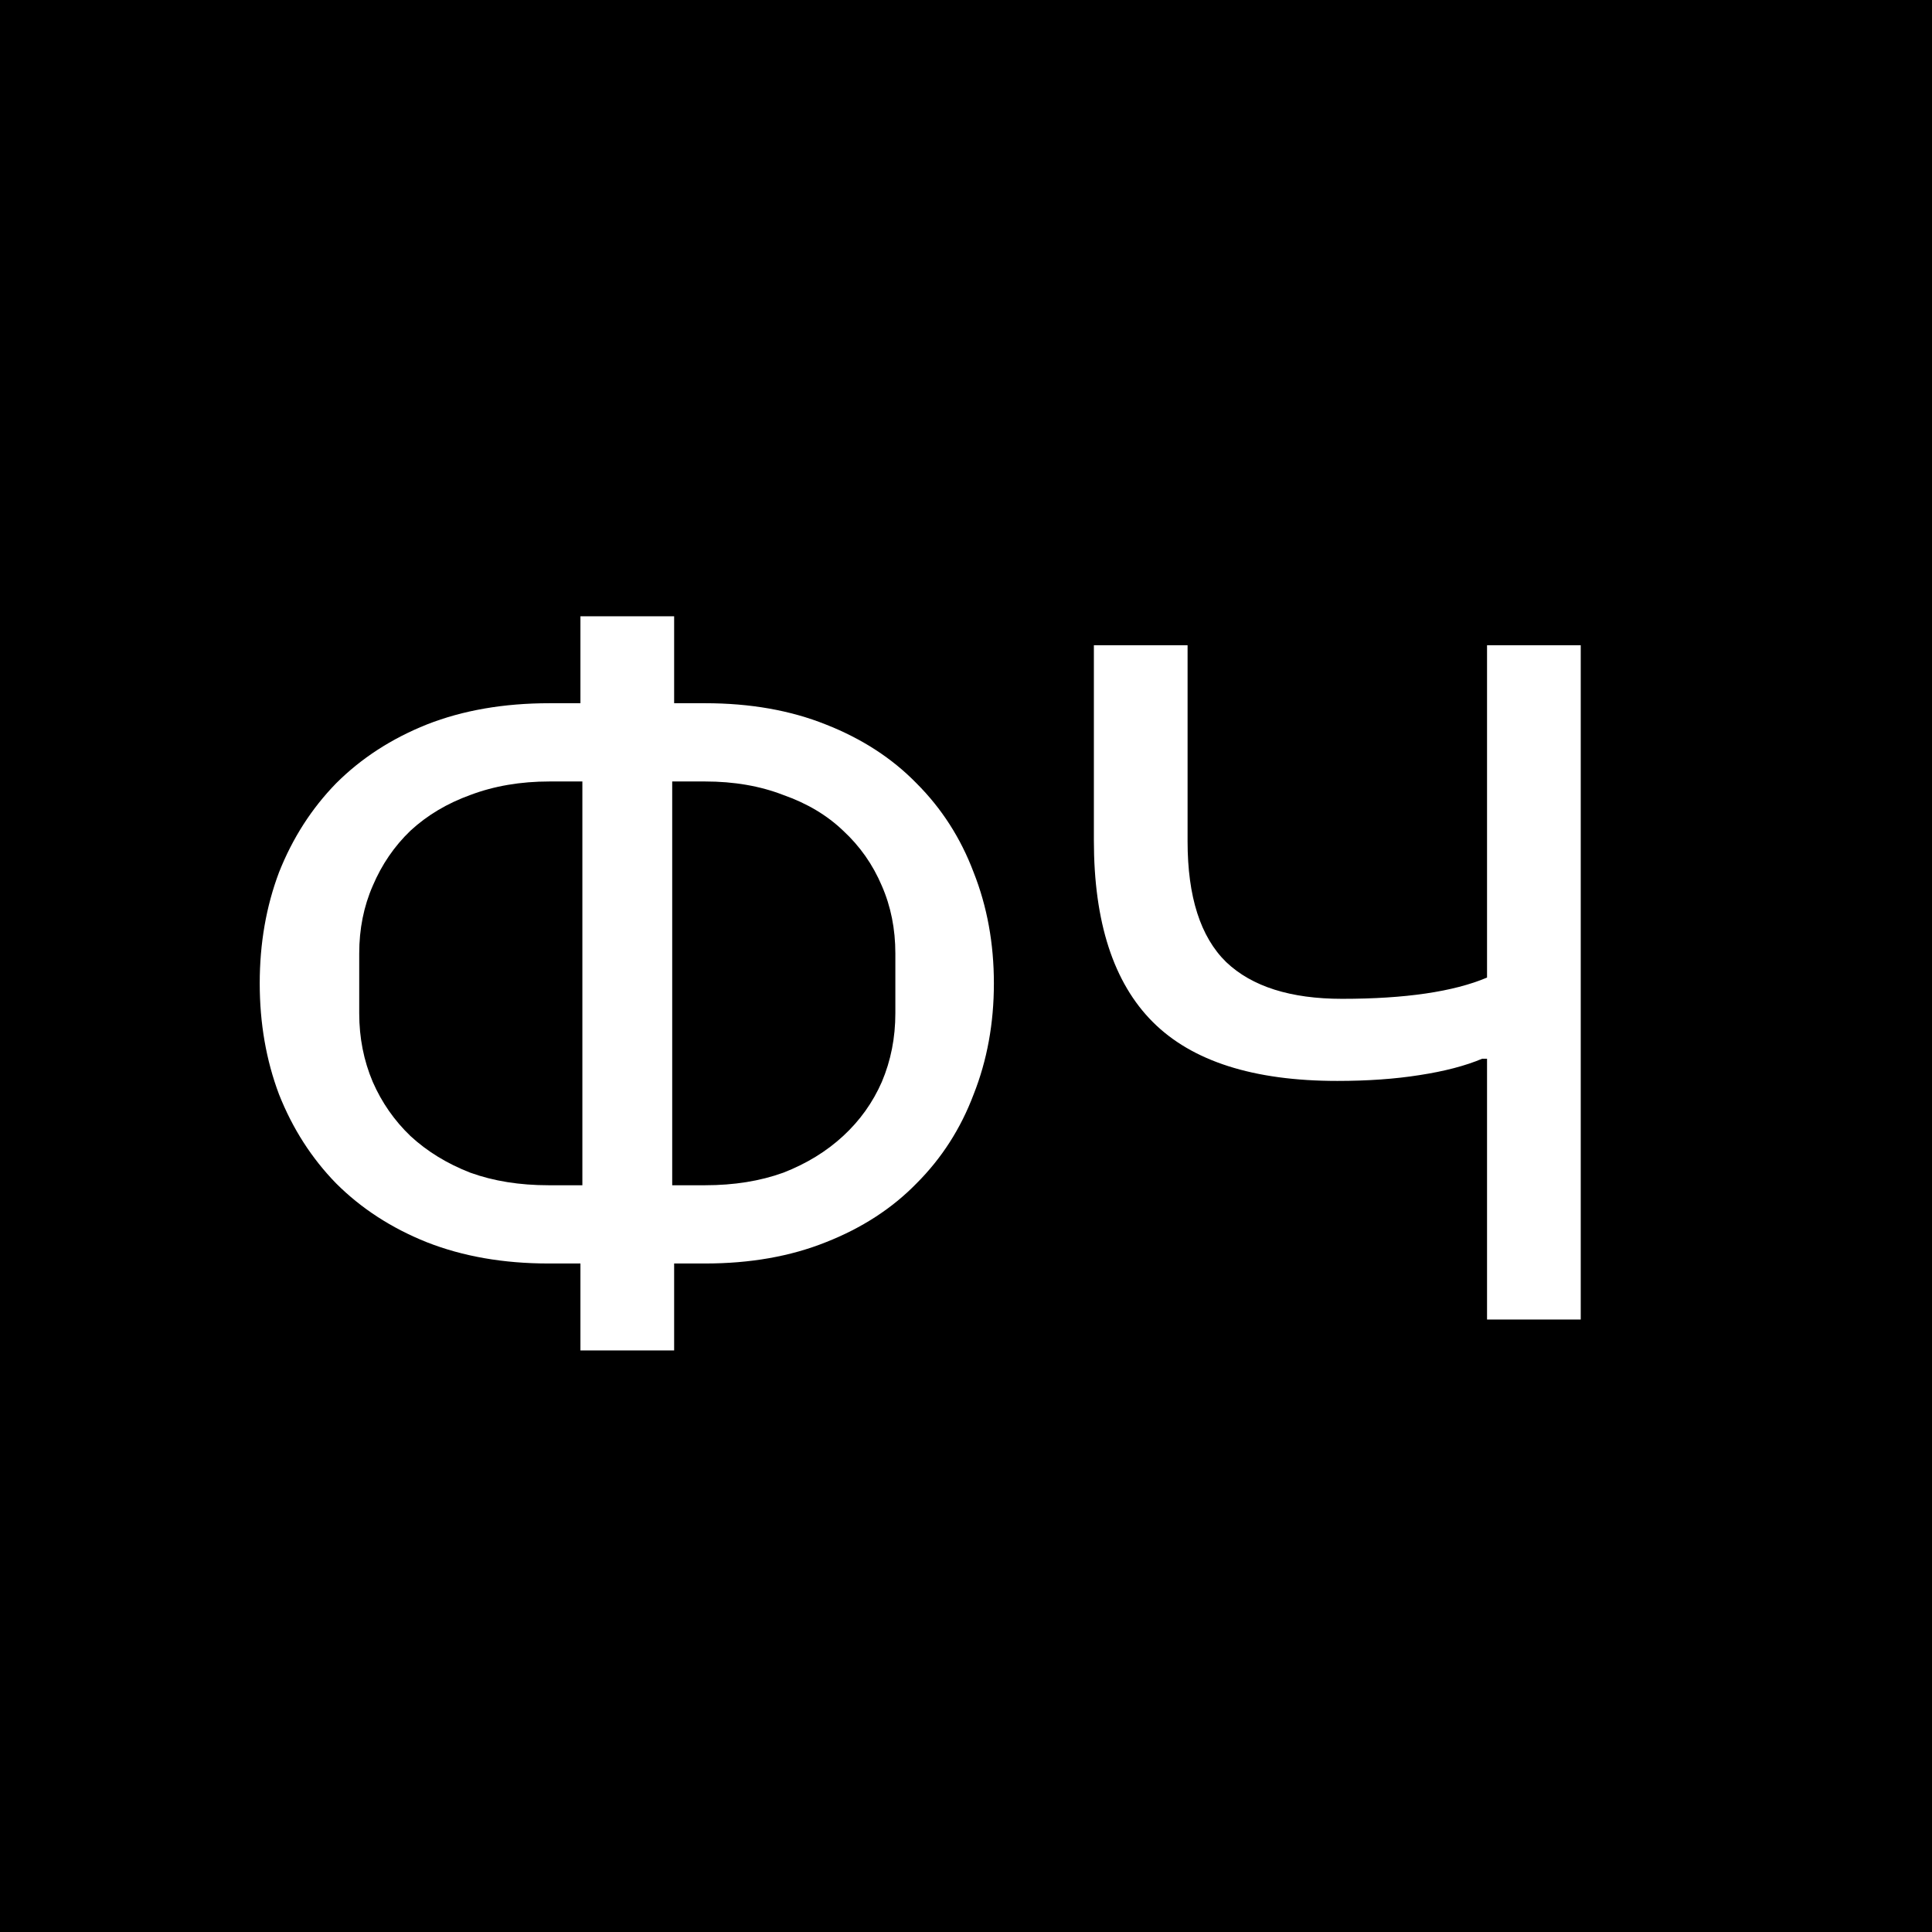 <?xml version="1.0" encoding="UTF-8"?> <svg xmlns="http://www.w3.org/2000/svg" width="180" height="180" viewBox="0 0 180 180" fill="none"> <rect width="180" height="180" fill="black"></rect> <path d="M54.078 117.717H51.108C46.908 117.717 43.128 117.057 39.768 115.737C36.468 114.417 33.648 112.587 31.308 110.247C29.028 107.907 27.258 105.147 25.998 101.967C24.798 98.787 24.198 95.338 24.198 91.618C24.198 87.897 24.798 84.448 25.998 81.267C27.258 78.088 29.028 75.328 31.308 72.987C33.648 70.647 36.468 68.817 39.768 67.498C43.128 66.177 46.938 65.517 51.198 65.517H54.078V57.417H62.808V65.517H65.688C69.888 65.517 73.638 66.177 76.938 67.498C80.298 68.817 83.118 70.647 85.398 72.987C87.738 75.328 89.508 78.088 90.708 81.267C91.968 84.448 92.598 87.897 92.598 91.618C92.598 95.338 91.968 98.787 90.708 101.967C89.508 105.147 87.738 107.907 85.398 110.247C83.118 112.587 80.298 114.417 76.938 115.737C73.638 117.057 69.888 117.717 65.688 117.717H62.808V125.818H54.078V117.717ZM54.258 110.427V72.808H51.198C48.498 72.808 46.038 73.228 43.818 74.067C41.658 74.847 39.798 75.957 38.238 77.397C36.738 78.838 35.568 80.547 34.728 82.528C33.888 84.448 33.468 86.547 33.468 88.828V94.407C33.468 96.688 33.888 98.817 34.728 100.797C35.568 102.717 36.738 104.397 38.238 105.837C39.798 107.277 41.658 108.417 43.818 109.257C45.978 110.037 48.408 110.427 51.108 110.427H54.258ZM65.688 110.427C68.388 110.427 70.818 110.037 72.978 109.257C75.138 108.417 76.998 107.277 78.558 105.837C80.118 104.397 81.318 102.717 82.158 100.797C82.998 98.817 83.418 96.688 83.418 94.407V88.828C83.418 86.547 82.998 84.448 82.158 82.528C81.318 80.547 80.118 78.838 78.558 77.397C77.058 75.957 75.198 74.847 72.978 74.067C70.818 73.228 68.388 72.808 65.688 72.808H62.628V110.427H65.688ZM138.544 98.638H138.094C136.534 99.297 134.584 99.808 132.244 100.167C129.964 100.527 127.414 100.707 124.594 100.707C116.794 100.707 111.064 98.877 107.404 95.218C103.744 91.558 101.914 85.918 101.914 78.297V60.117H110.644V78.388C110.644 83.547 111.844 87.297 114.244 89.638C116.644 91.918 120.244 93.058 125.044 93.058C130.924 93.058 135.424 92.397 138.544 91.078V60.117H147.274V122.938H138.544V98.638Z" fill="white"></path> </svg> 
